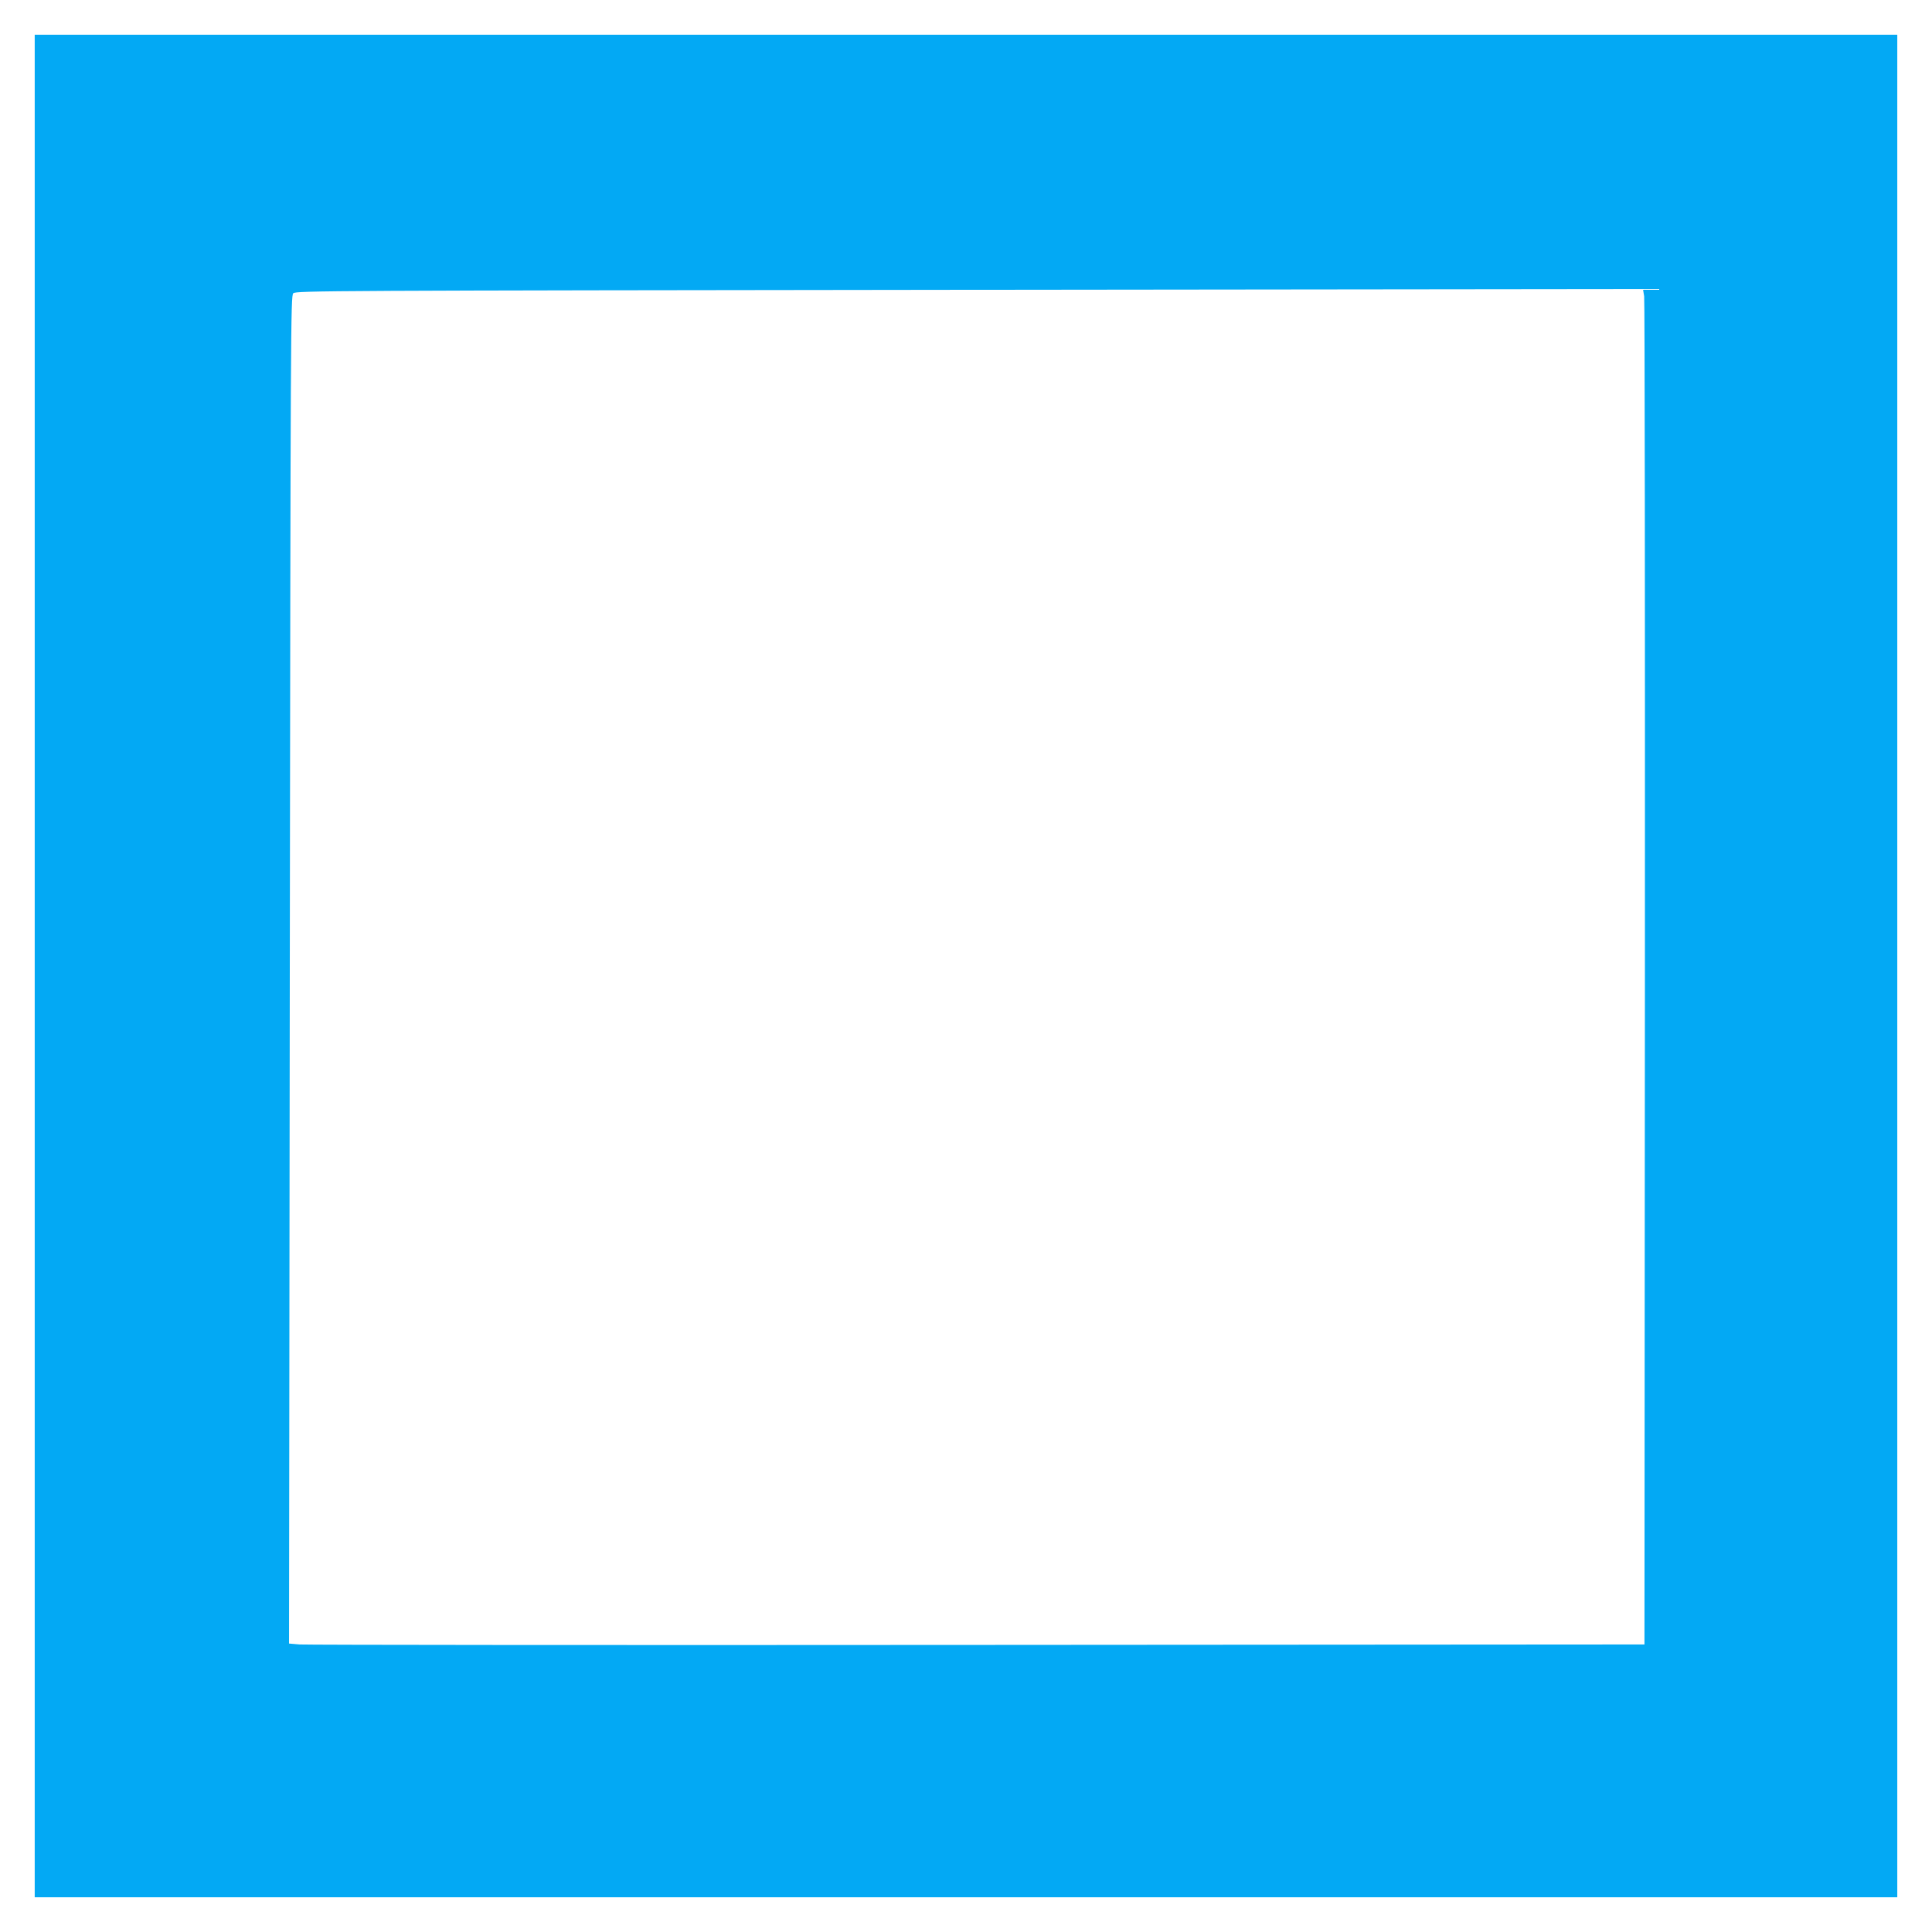 <?xml version="1.0" standalone="no"?>
<!DOCTYPE svg PUBLIC "-//W3C//DTD SVG 20010904//EN"
 "http://www.w3.org/TR/2001/REC-SVG-20010904/DTD/svg10.dtd">
<svg version="1.0" xmlns="http://www.w3.org/2000/svg"
 width="1280pt" height="1280pt" viewBox="0 0 1280 1280"
 preserveAspectRatio="xMidYMid meet">
<g transform="translate(0,1280) scale(0.1,-0.1)"
fill="#03a9f4" stroke="none">
<path d="M230 6400 l0 -6170 6170 0 6170 0 0 6170 0 6170 -6170 0 -6170 0 0
-6170z m10668 -53 l-3 -4442 -4420 -3 c-2431 -2 -4451 0 -4490 3 l-70 6 5
4464 c5 4269 6 4465 23 4482 17 17 213 18 4480 23 l4462 5 8 -48 c4 -27 6
-2047 5 -4490z"/>
</g>
</svg>

